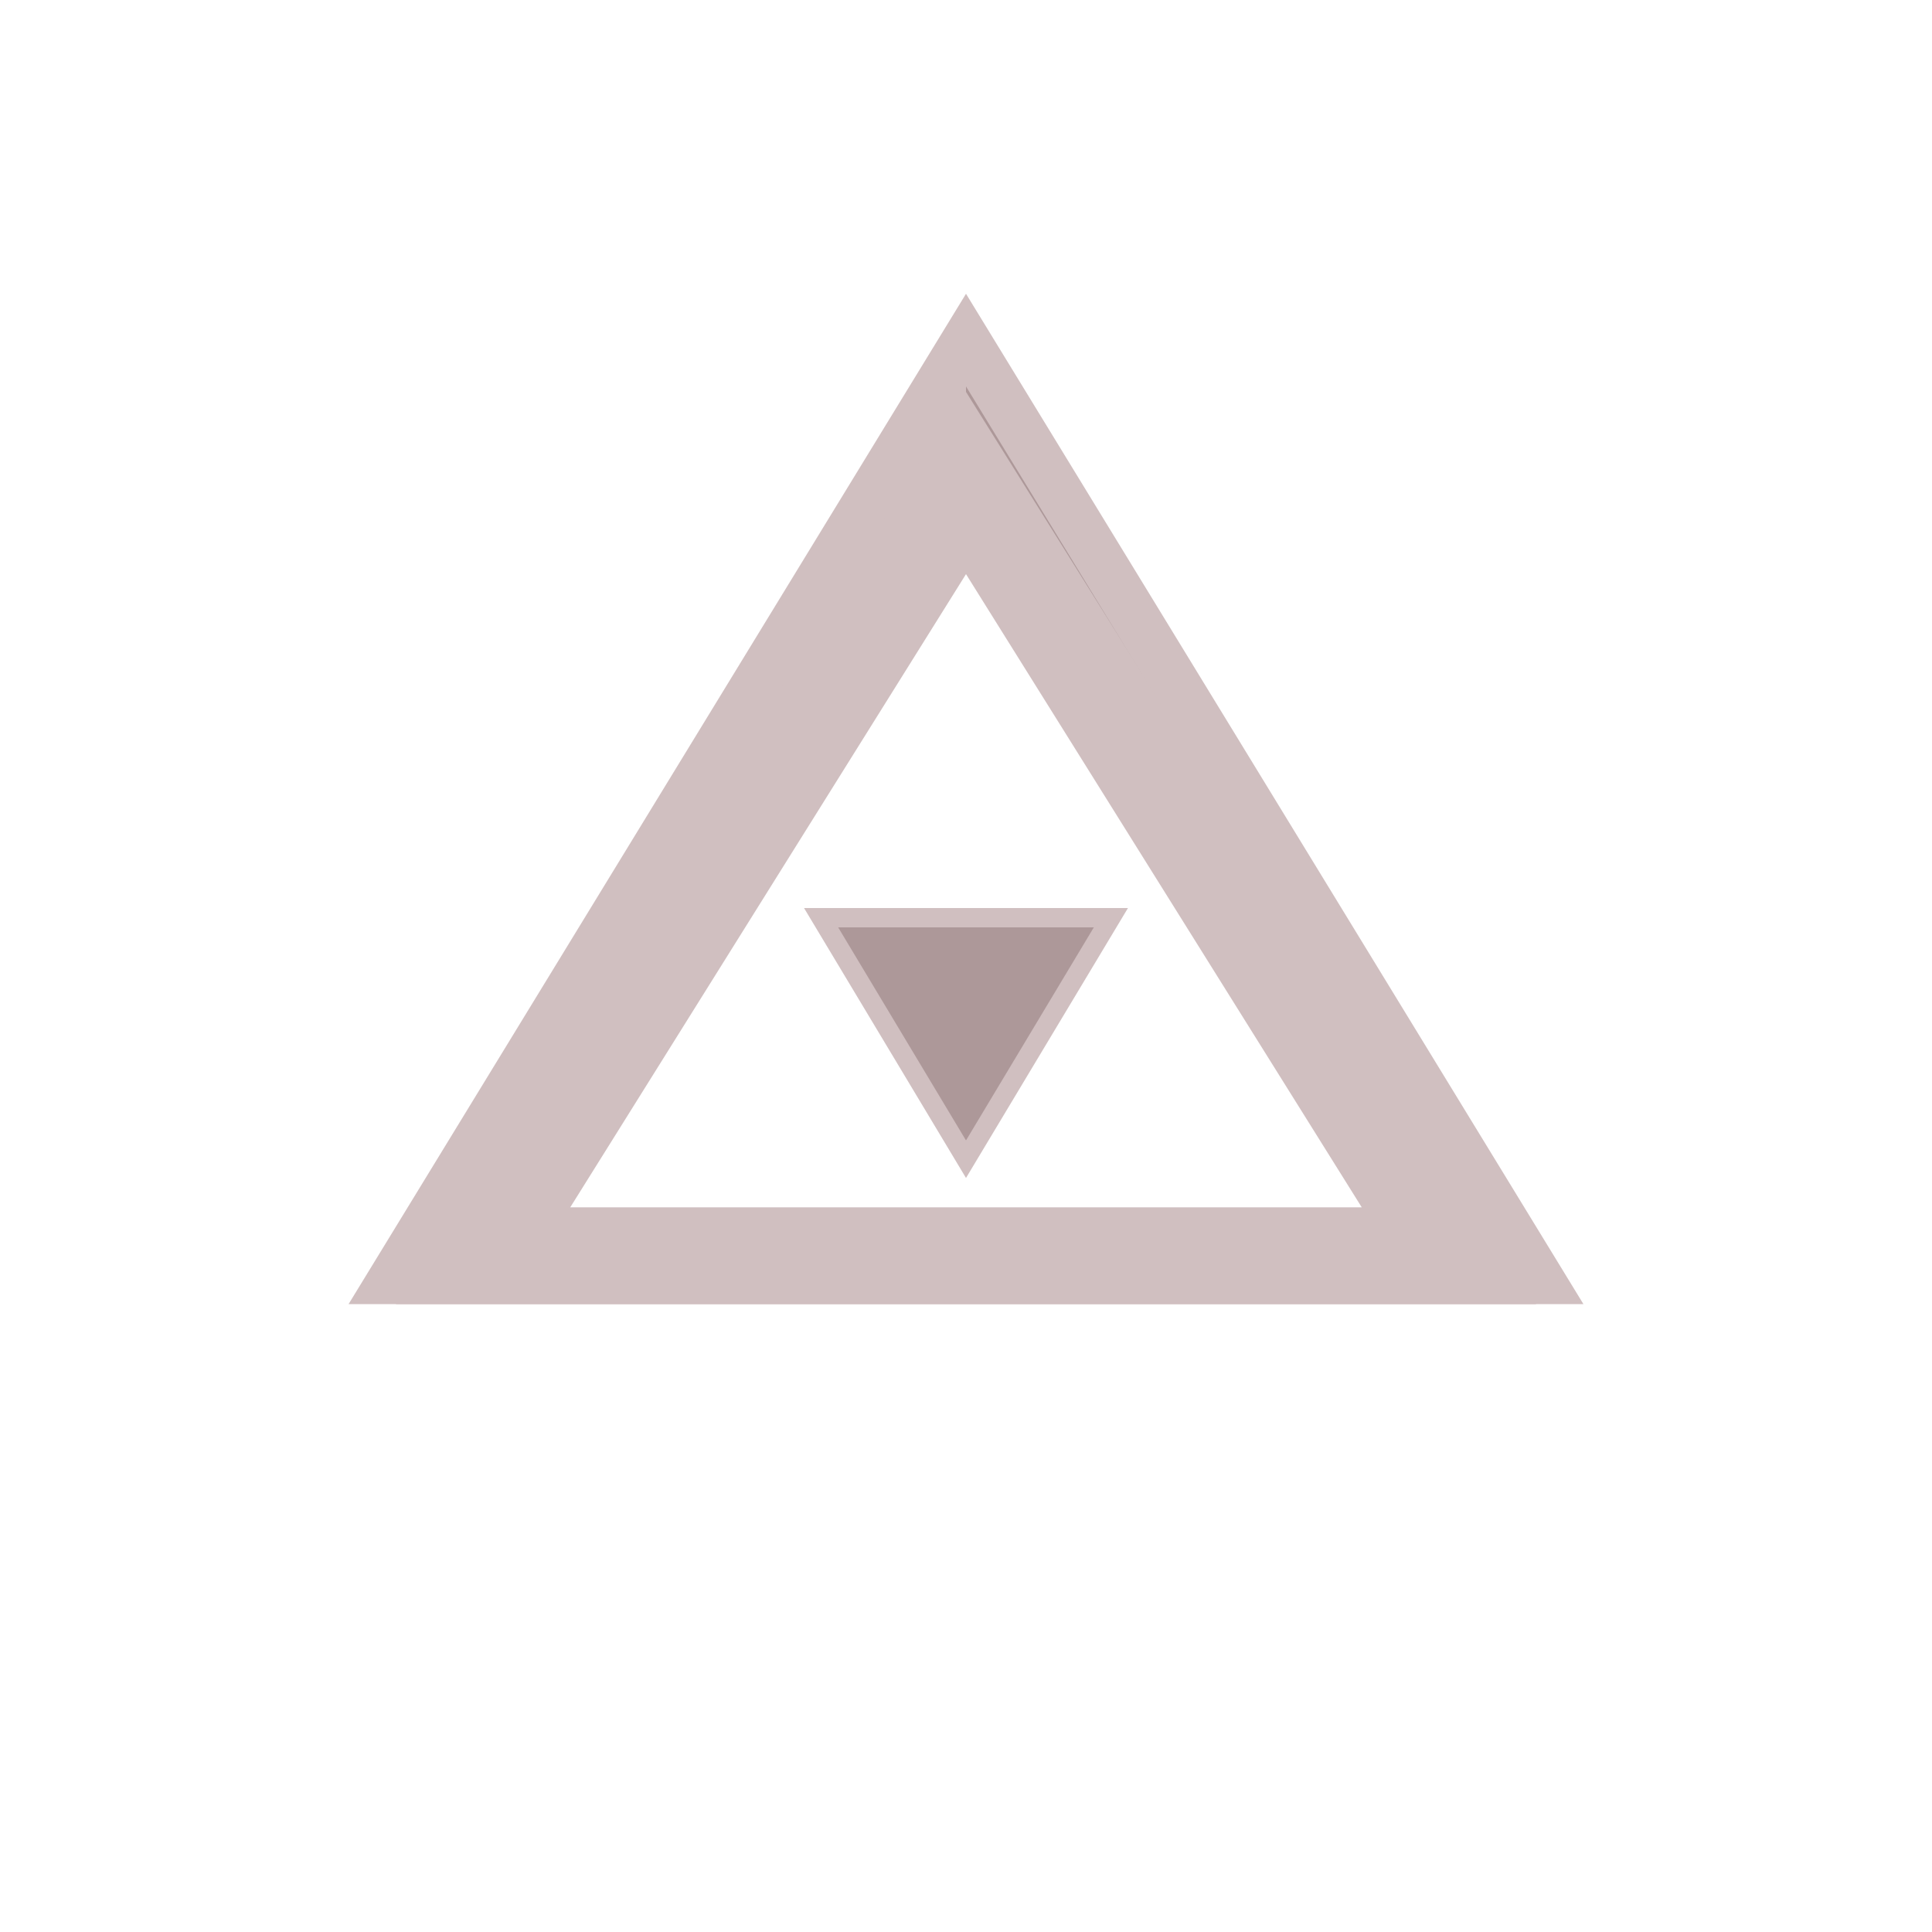 <svg xmlns="http://www.w3.org/2000/svg" viewBox="0 0 200 200">
  <defs>
    <linearGradient id="grad1" x1="0%" y1="0%" x2="100%" y2="100%">
      <stop offset="0%" style="stop-color:rgb(173,152,153);stop-opacity:1" />
      <stop offset="100%" style="stop-color:rgb(208,191,192);stop-opacity:1" />
    </linearGradient>
  </defs>
  
  <path d="M 100 40 L 155 130 L 45 130 Z" fill="none" stroke="rgb(208,191,192)" stroke-width="10" stroke-linejoin="miter"/>
  
  <path d="M 100 40 L 100 50 L 150 130 L 155 130 Z" fill="rgb(173,152,153)" stroke="none"/>
  
  <path d="M 155 130 L 150 130 L 50 130 L 45 130 Z" fill="rgb(173,152,153)" stroke="none"/>
  
  <path d="M 45 130 L 50 130 L 100 50 L 100 40 Z" fill="rgb(208,191,192)" stroke="none"/>
  
  <path d="M 100 50 L 150 130 L 50 130 Z" fill="none" stroke="rgb(208,191,192)" stroke-width="10" stroke-linejoin="miter"/>
  
  <path d="M 85 95 L 115 95 L 100 120 Z" fill="rgb(173,152,153)" stroke="rgb(208,191,192)" stroke-width="2"/>
</svg>